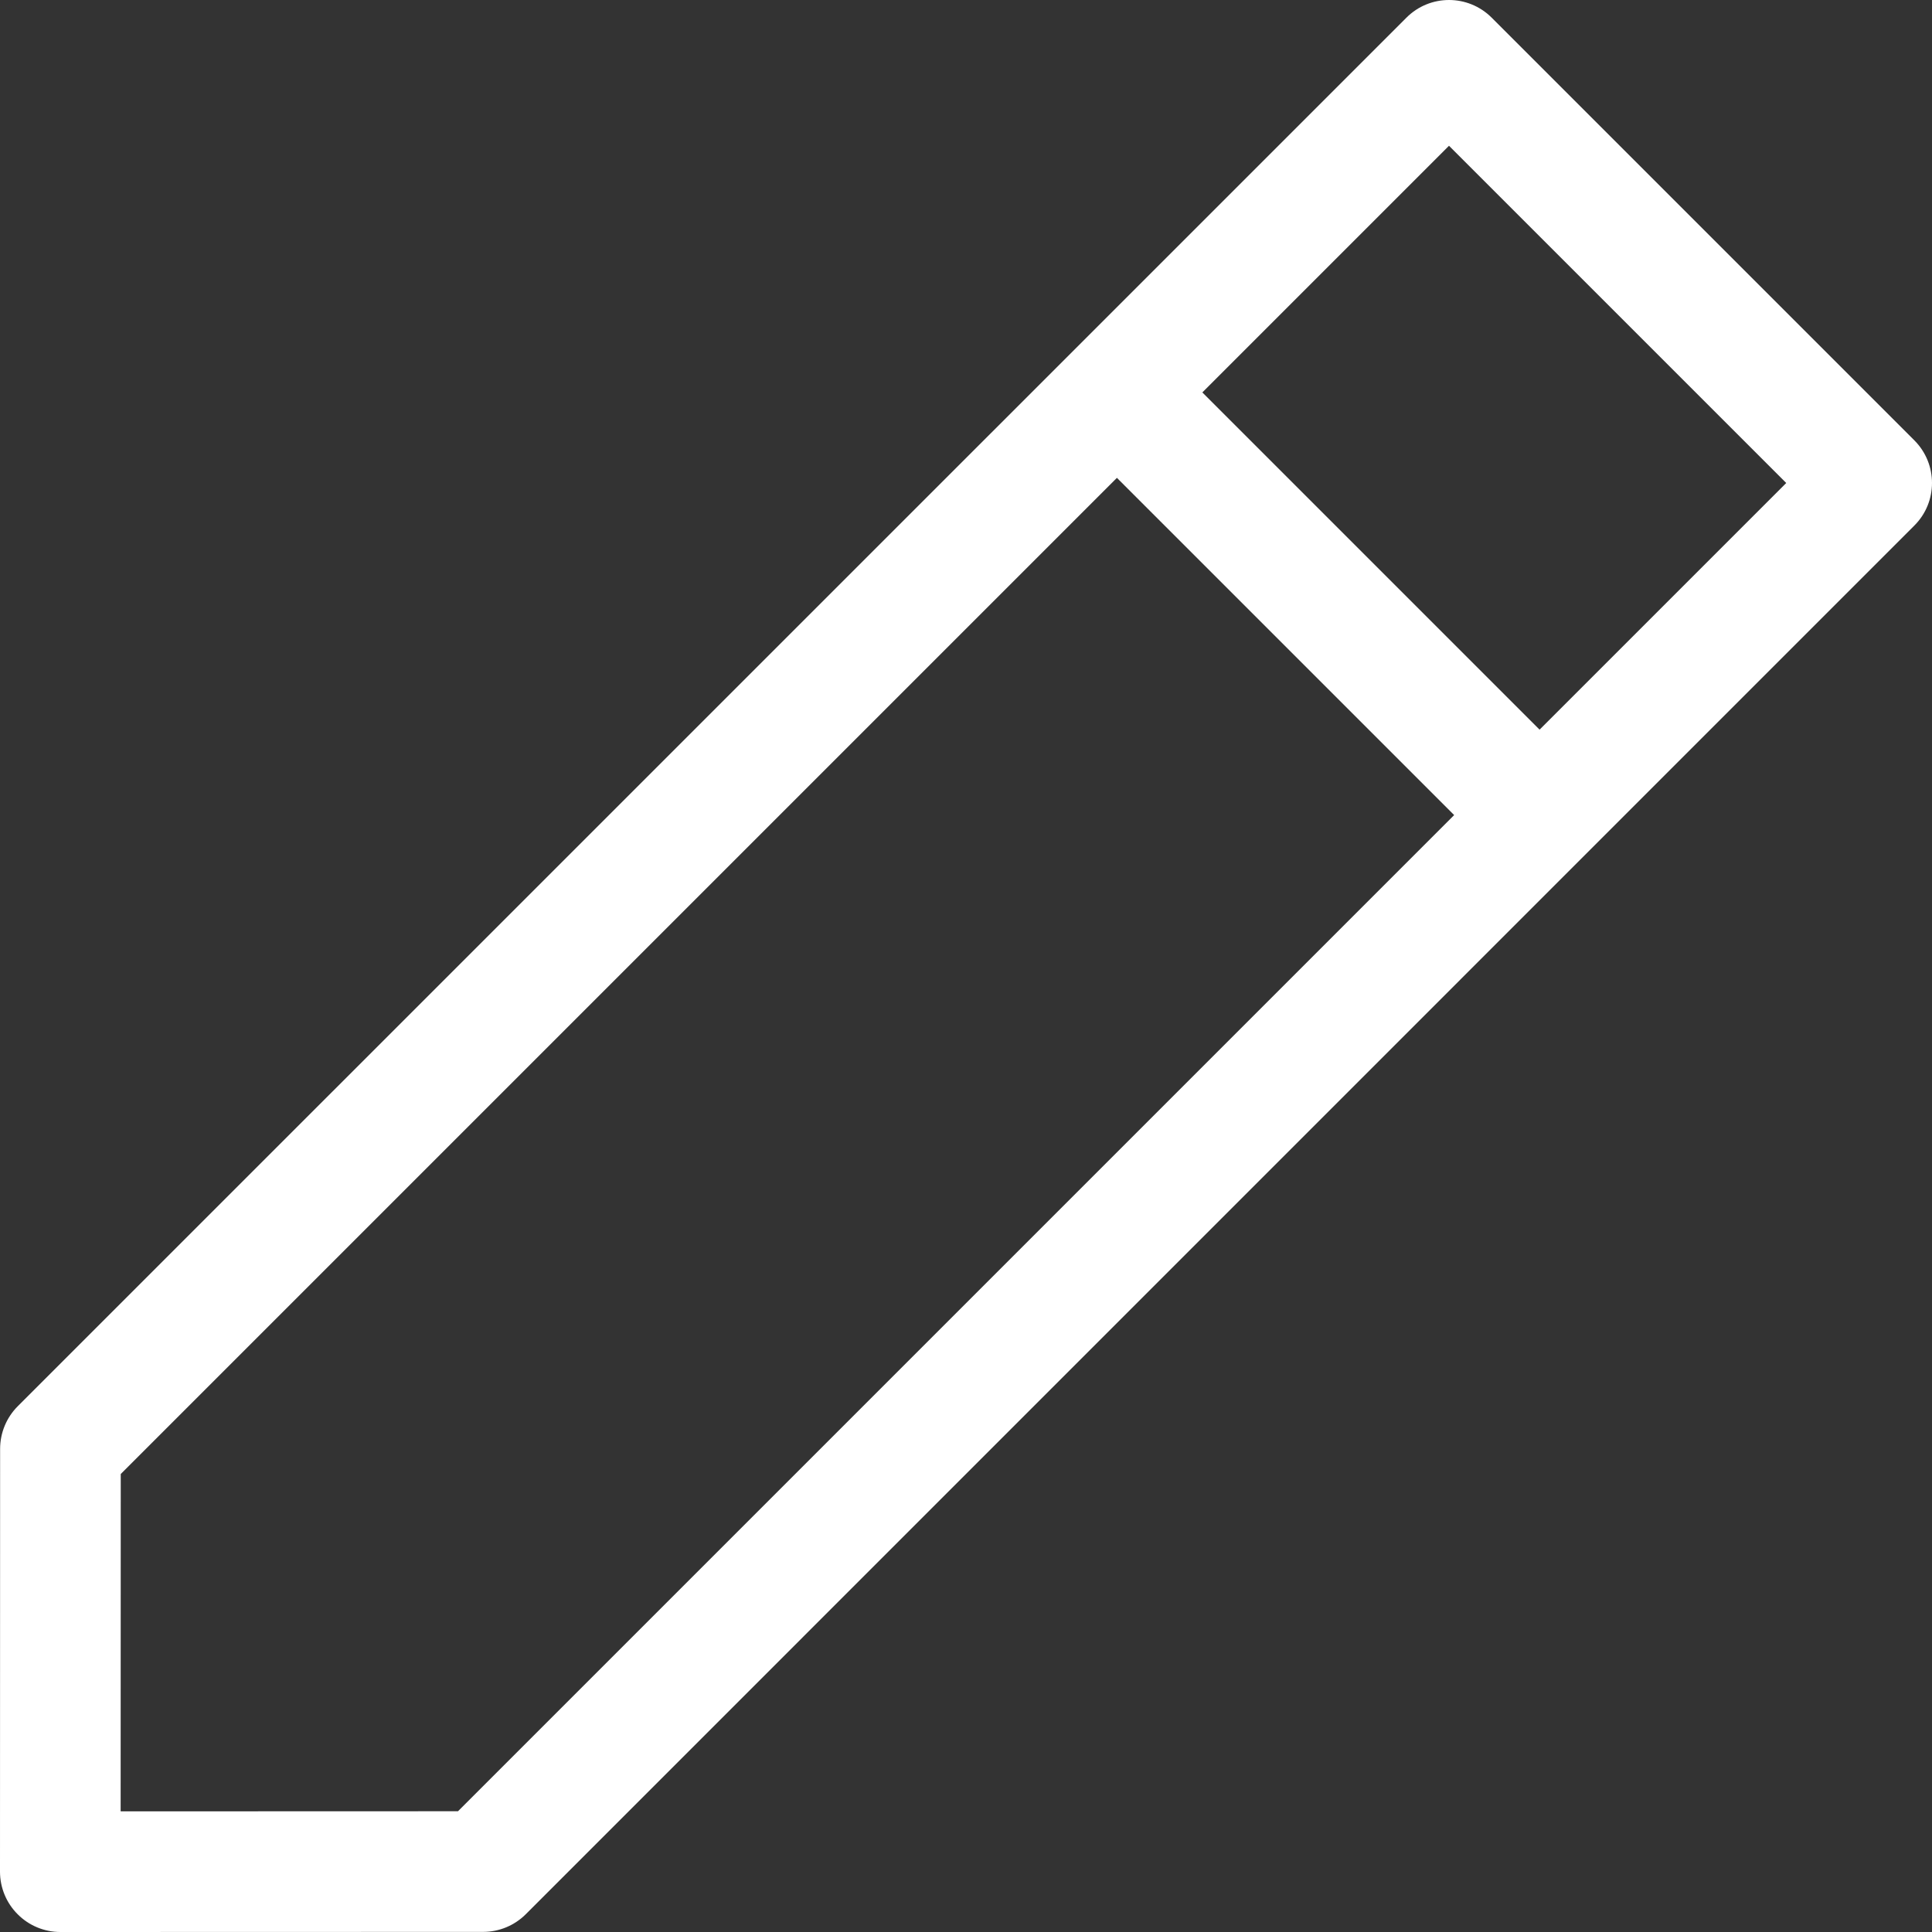<?xml version="1.0" encoding="UTF-8"?>
<svg width="18px" height="18px" viewBox="0 0 18 18" version="1.1" xmlns="http://www.w3.org/2000/svg" xmlns:xlink="http://www.w3.org/1999/xlink">
    <rect x="0" y="0" width="18" height="18" fill="#333333" stroke="none"/>
    <!-- Generator: Sketch 62 (91390) - https://sketch.com -->
    <title>Shape</title>
    <desc>Created with Sketch.</desc>
    <g id="Symbols" stroke="none" stroke-width="1" fill="none" fill-rule="evenodd">
        <g id="Edit" transform="translate(-15, -15)" fill="#FFFFFF" fill-rule="nonzero">
            <g id="Group-7">
                <path d="M32.835,19.102 L28.898,15.165 C28.678,14.945 28.322,14.945 28.103,15.165 L15.166,28.101 C15.06,28.207 15.001,28.35 15.001,28.499 L15,32.438 C15,32.586 15.059,32.73 15.165,32.835 C15.27,32.941 15.414,33 15.562,33 L19.501,32.999 C19.65,32.999 19.793,32.94 19.899,32.834 L32.835,19.897 C33.055,19.678 33.055,19.322 32.835,19.102 Z M16.124,31.876 L16.125,28.733 L25.406,19.452 L28.548,22.594 C28.548,22.594 19.267,31.875 19.267,31.875 L16.124,31.876 Z M29.344,21.798 L26.202,18.656 L28.5,16.358 L31.642,19.5 L29.344,21.798 Z" id="Shape"></path>
            </g>
        </g>
    </g>
</svg>